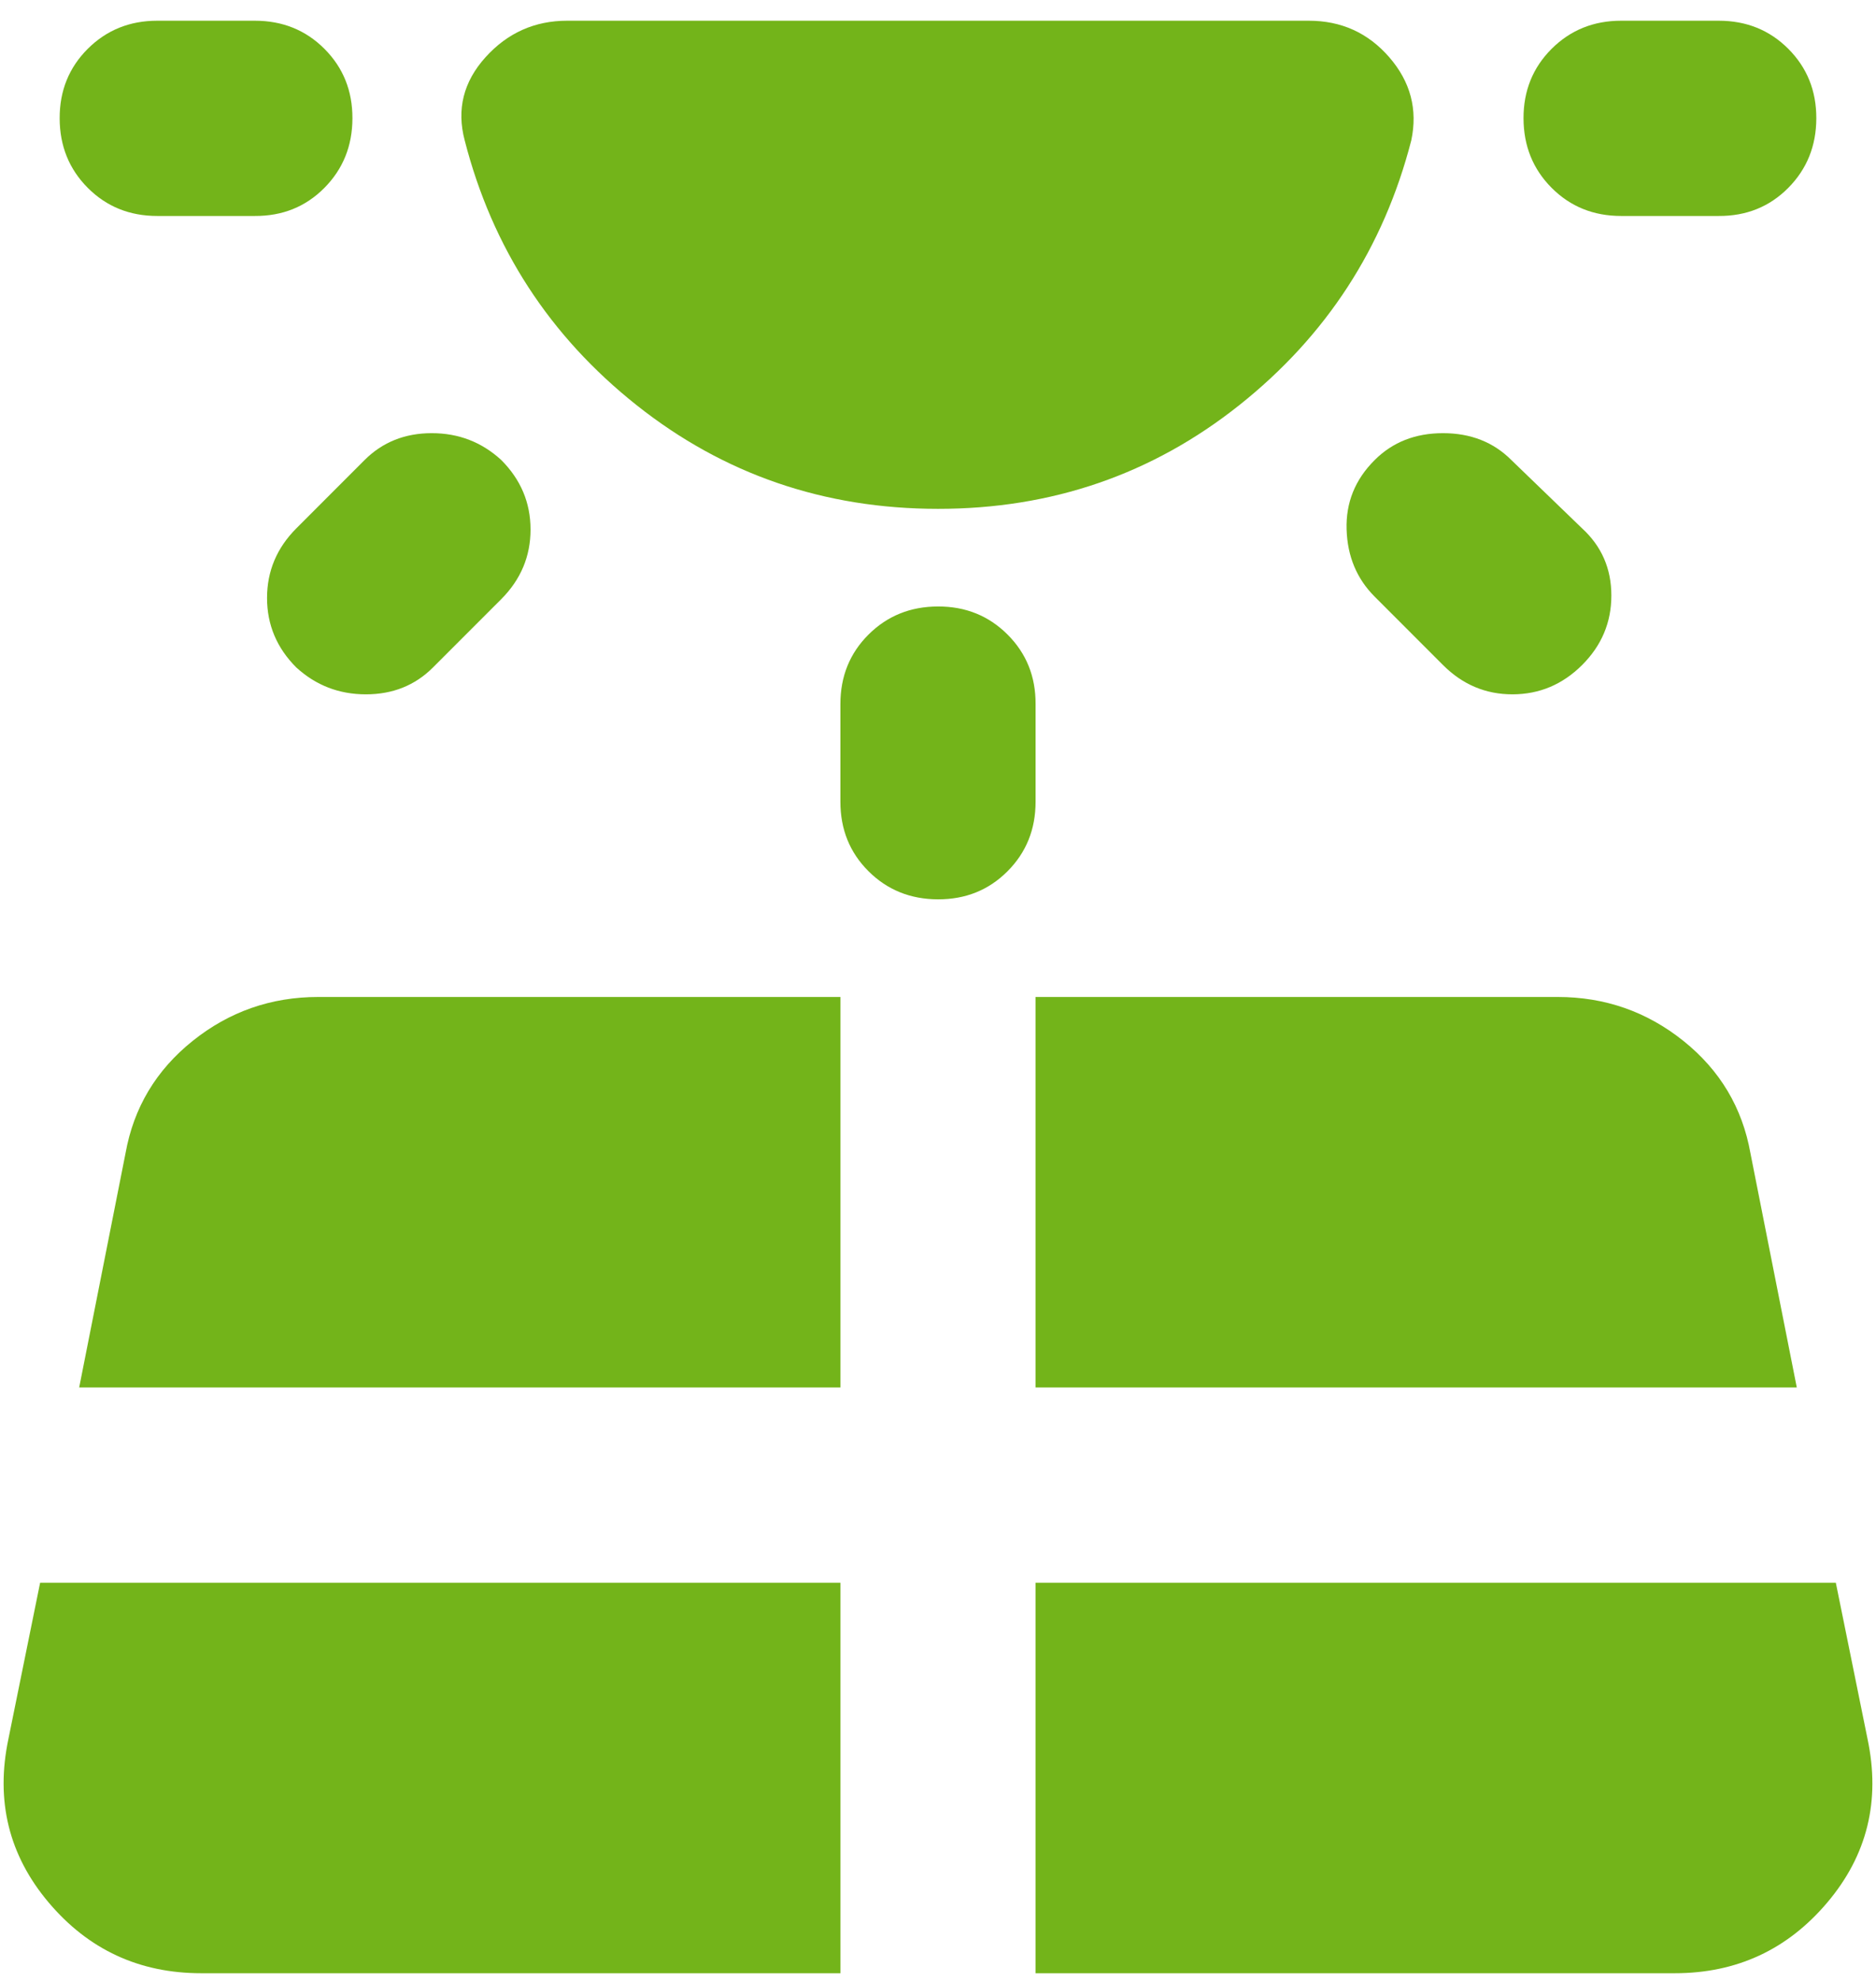 <svg width="72" height="76" viewBox="0 0 72 76" fill="none" xmlns="http://www.w3.org/2000/svg">
                    <path d="M6.035 8.286C4.974 8.286 4.085 7.926 3.368 7.207C2.652 6.488 2.292 5.599 2.29 4.54C2.287 3.481 2.647 2.593 3.368 1.873C4.09 1.154 4.979 0.795 6.035 0.795H9.781C10.842 0.795 11.732 1.154 12.451 1.873C13.17 2.593 13.529 3.481 13.526 4.54C13.524 5.599 13.164 6.489 12.447 7.211C11.731 7.932 10.842 8.291 9.781 8.286H6.035ZM1.54 60.723L0.323 66.716C-0.176 69.088 0.338 71.179 1.866 72.99C3.395 74.8 5.346 75.705 7.721 75.705H32.254V60.723H1.54ZM11.373 20.271L13.994 17.649C14.681 16.963 15.54 16.619 16.571 16.619C17.602 16.619 18.491 16.963 19.238 17.649C19.987 18.399 20.362 19.288 20.362 20.316C20.362 21.345 19.987 22.235 19.238 22.987L16.616 25.609C15.93 26.296 15.072 26.639 14.043 26.639C13.014 26.639 12.124 26.296 11.373 25.609C10.623 24.86 10.249 23.971 10.249 22.942C10.249 21.913 10.623 21.023 11.373 20.271ZM3.039 53.232H32.254V38.25H12.215C10.405 38.25 8.798 38.812 7.395 39.935C5.991 41.059 5.132 42.495 4.818 44.243L3.039 53.232ZM32.254 30.759V27.013C32.254 25.952 32.613 25.063 33.333 24.346C34.052 23.63 34.941 23.27 35.999 23.268C37.058 23.265 37.948 23.625 38.67 24.346C39.392 25.068 39.75 25.957 39.745 27.013V30.759C39.745 31.82 39.385 32.71 38.666 33.429C37.947 34.149 37.058 34.507 35.999 34.504C34.941 34.502 34.052 34.142 33.333 33.426C32.613 32.709 32.254 31.82 32.254 30.759ZM39.745 75.705H64.278C66.65 75.705 68.602 74.8 70.132 72.99C71.663 71.179 72.177 69.088 71.675 66.716L70.458 60.723H39.745V75.705ZM39.745 53.232H68.96L67.181 44.243C66.869 42.495 66.011 41.059 64.608 39.935C63.204 38.812 61.596 38.25 59.783 38.25H39.745V53.232ZM55.382 25.515L52.761 22.893C52.074 22.207 51.714 21.348 51.682 20.316C51.649 19.285 52.009 18.396 52.761 17.649C53.447 16.963 54.321 16.619 55.382 16.619C56.444 16.619 57.318 16.963 58.004 17.649L60.72 20.271C61.469 20.958 61.843 21.817 61.843 22.848C61.843 23.88 61.469 24.768 60.72 25.515C59.971 26.262 59.082 26.636 58.053 26.639C57.024 26.641 56.134 26.267 55.382 25.515ZM65.963 8.286H62.218C61.157 8.286 60.268 7.926 59.551 7.207C58.834 6.488 58.475 5.599 58.472 4.54C58.47 3.481 58.83 2.593 59.551 1.873C60.273 1.154 61.162 0.795 62.218 0.795H65.963C67.025 0.795 67.915 1.154 68.634 1.873C69.353 2.593 69.712 3.481 69.709 4.54C69.707 5.599 69.347 6.489 68.63 7.211C67.914 7.932 67.025 8.291 65.963 8.286ZM35.999 19.522C31.63 19.522 27.774 18.196 24.433 15.545C21.092 12.893 18.892 9.506 17.834 5.383C17.521 4.197 17.787 3.136 18.631 2.199C19.475 1.263 20.52 0.795 21.766 0.795H50.232C51.481 0.795 52.511 1.263 53.322 2.199C54.134 3.136 54.415 4.197 54.165 5.383C53.104 9.503 50.903 12.89 47.562 15.545C44.221 18.199 40.367 19.525 35.999 19.522Z" fill="#73B41A"></path>
                  </svg>